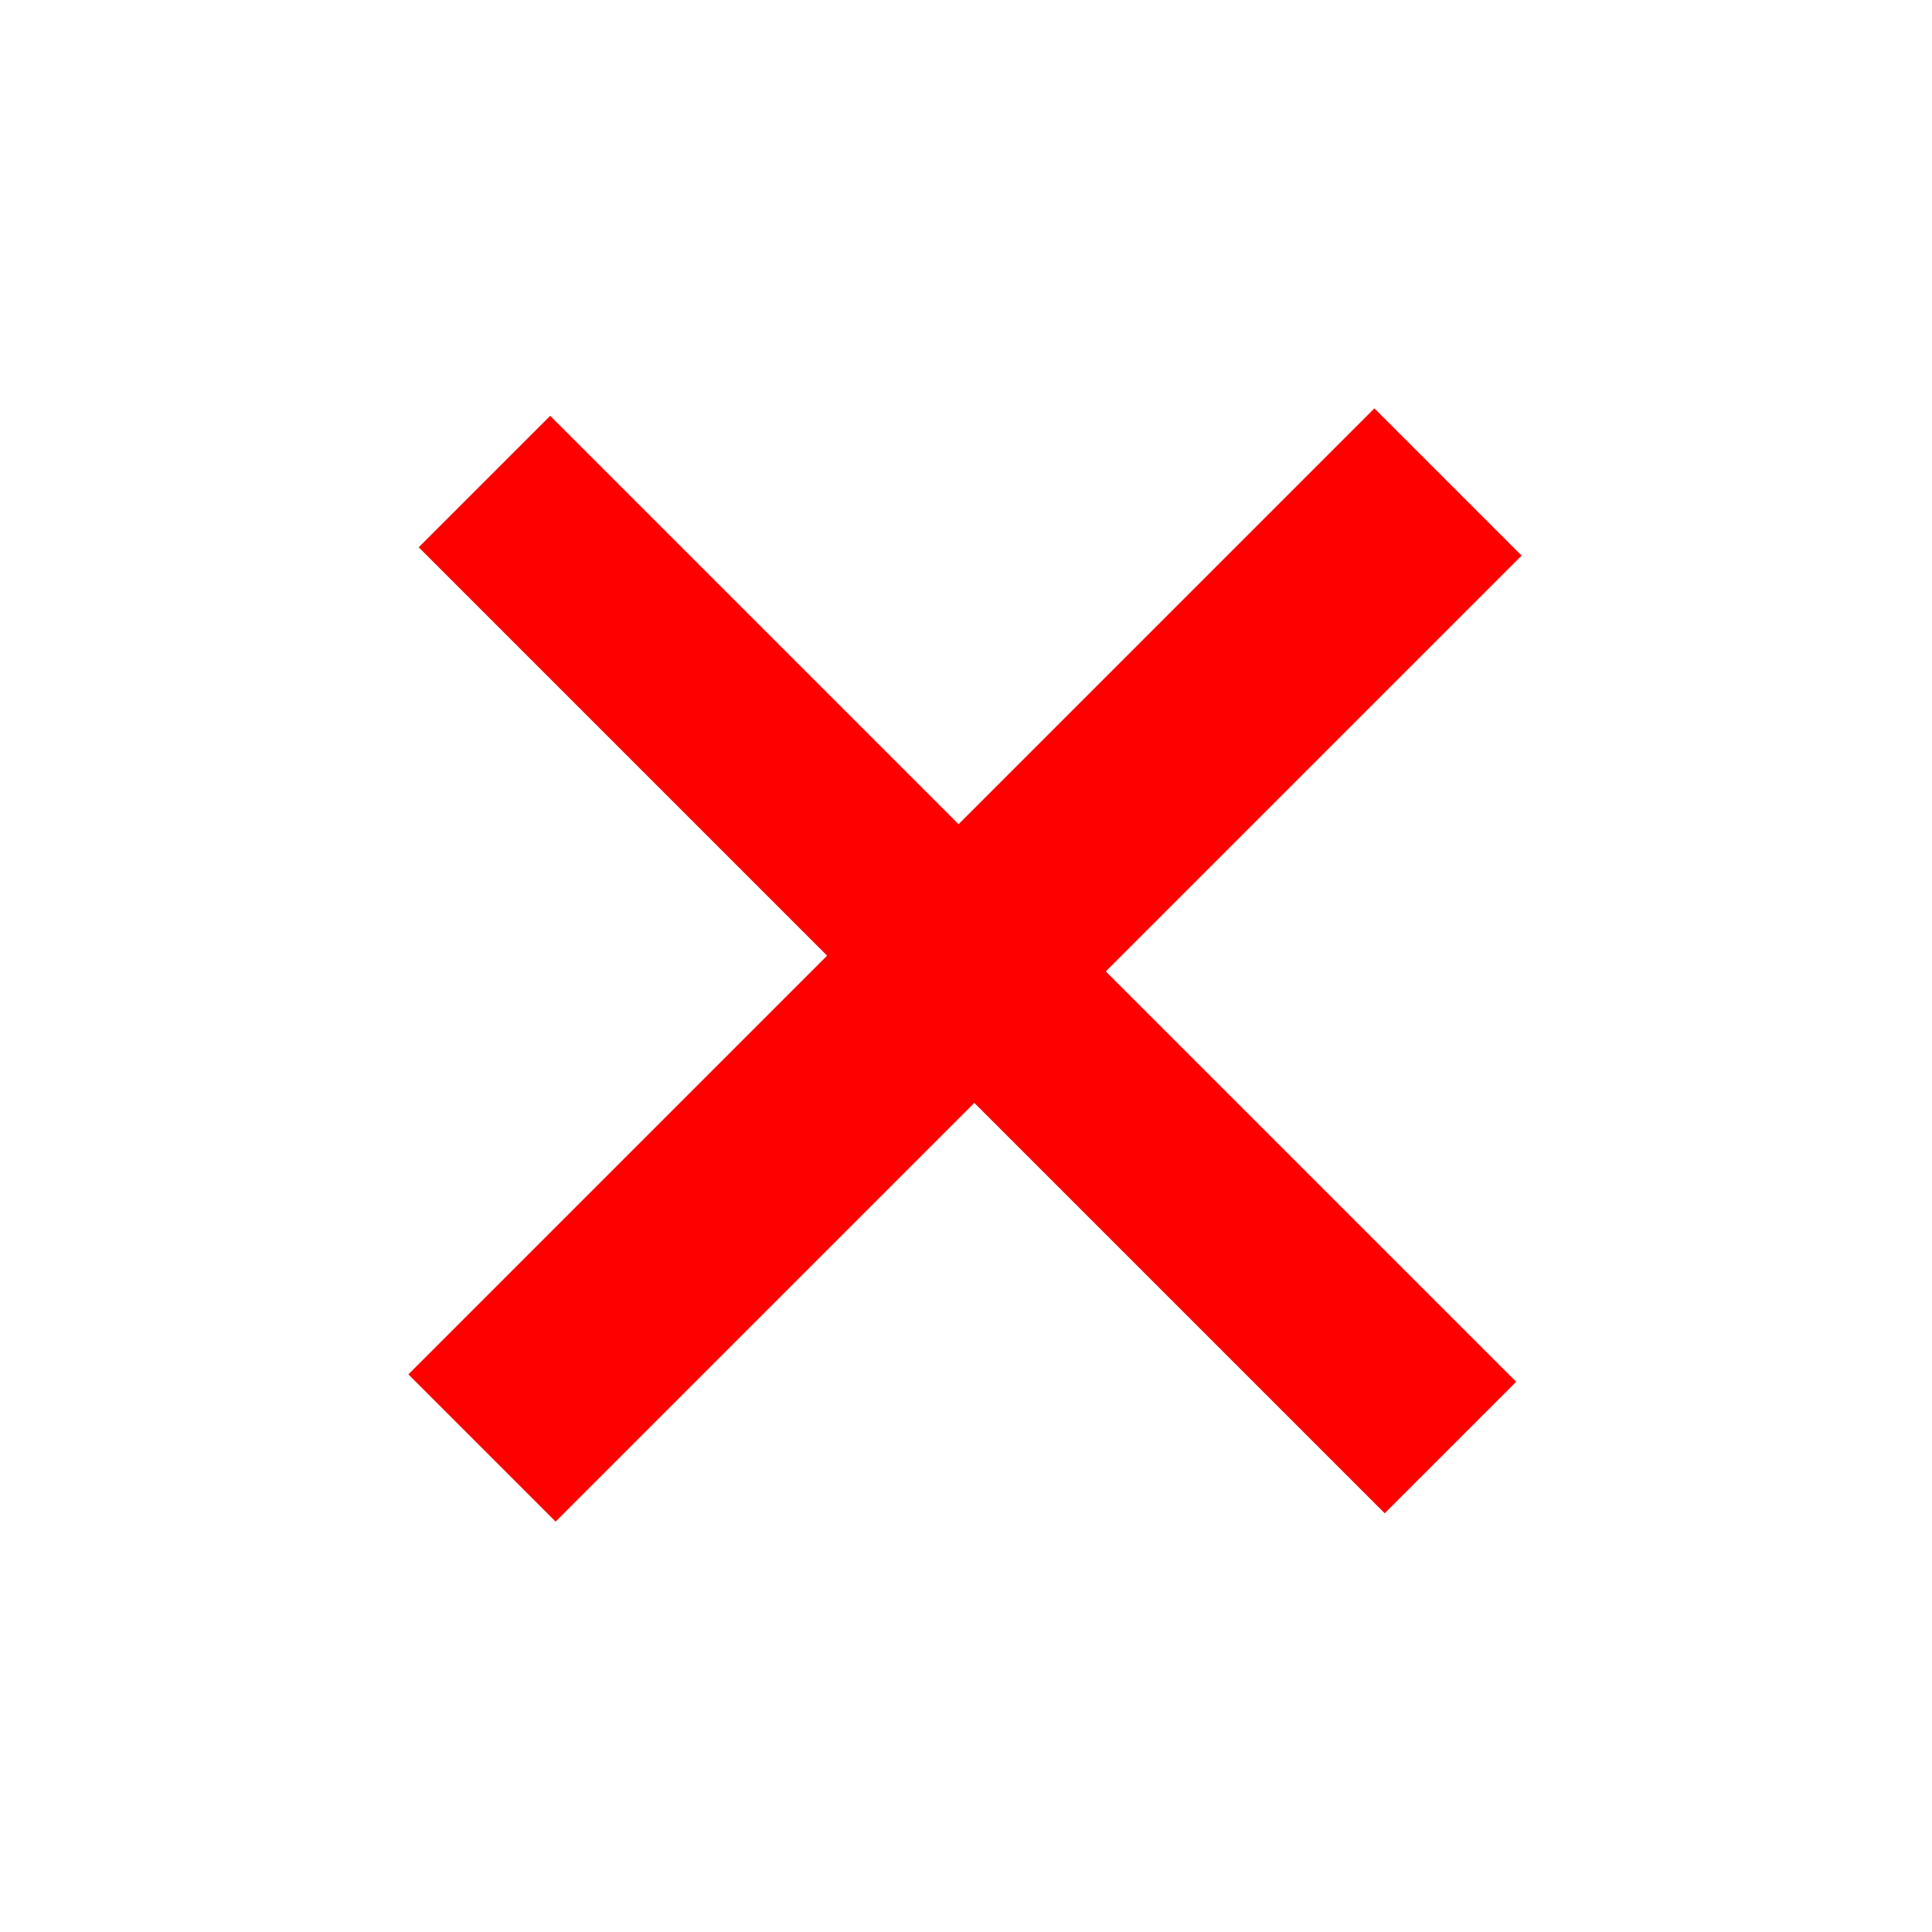 <?xml version="1.0" encoding="utf-8"?>
<svg width="42.426px" height="42.426px" viewBox="0 0 42.426 42.426" version="1.1" xmlns:xlink="http://www.w3.org/1999/xlink" xmlns="http://www.w3.org/2000/svg">
  <path d="M33.414 12.201L24.283 21.332L33.295 30.344L30.408 33.231L21.396 24.219L12.201 33.414L8.968 30.181L18.163 20.986L9.195 12.018L12.082 9.131L21.05 18.099L30.181 8.968L33.414 12.201Z" id="Path" fill="#FF0000" stroke="none" />
</svg>